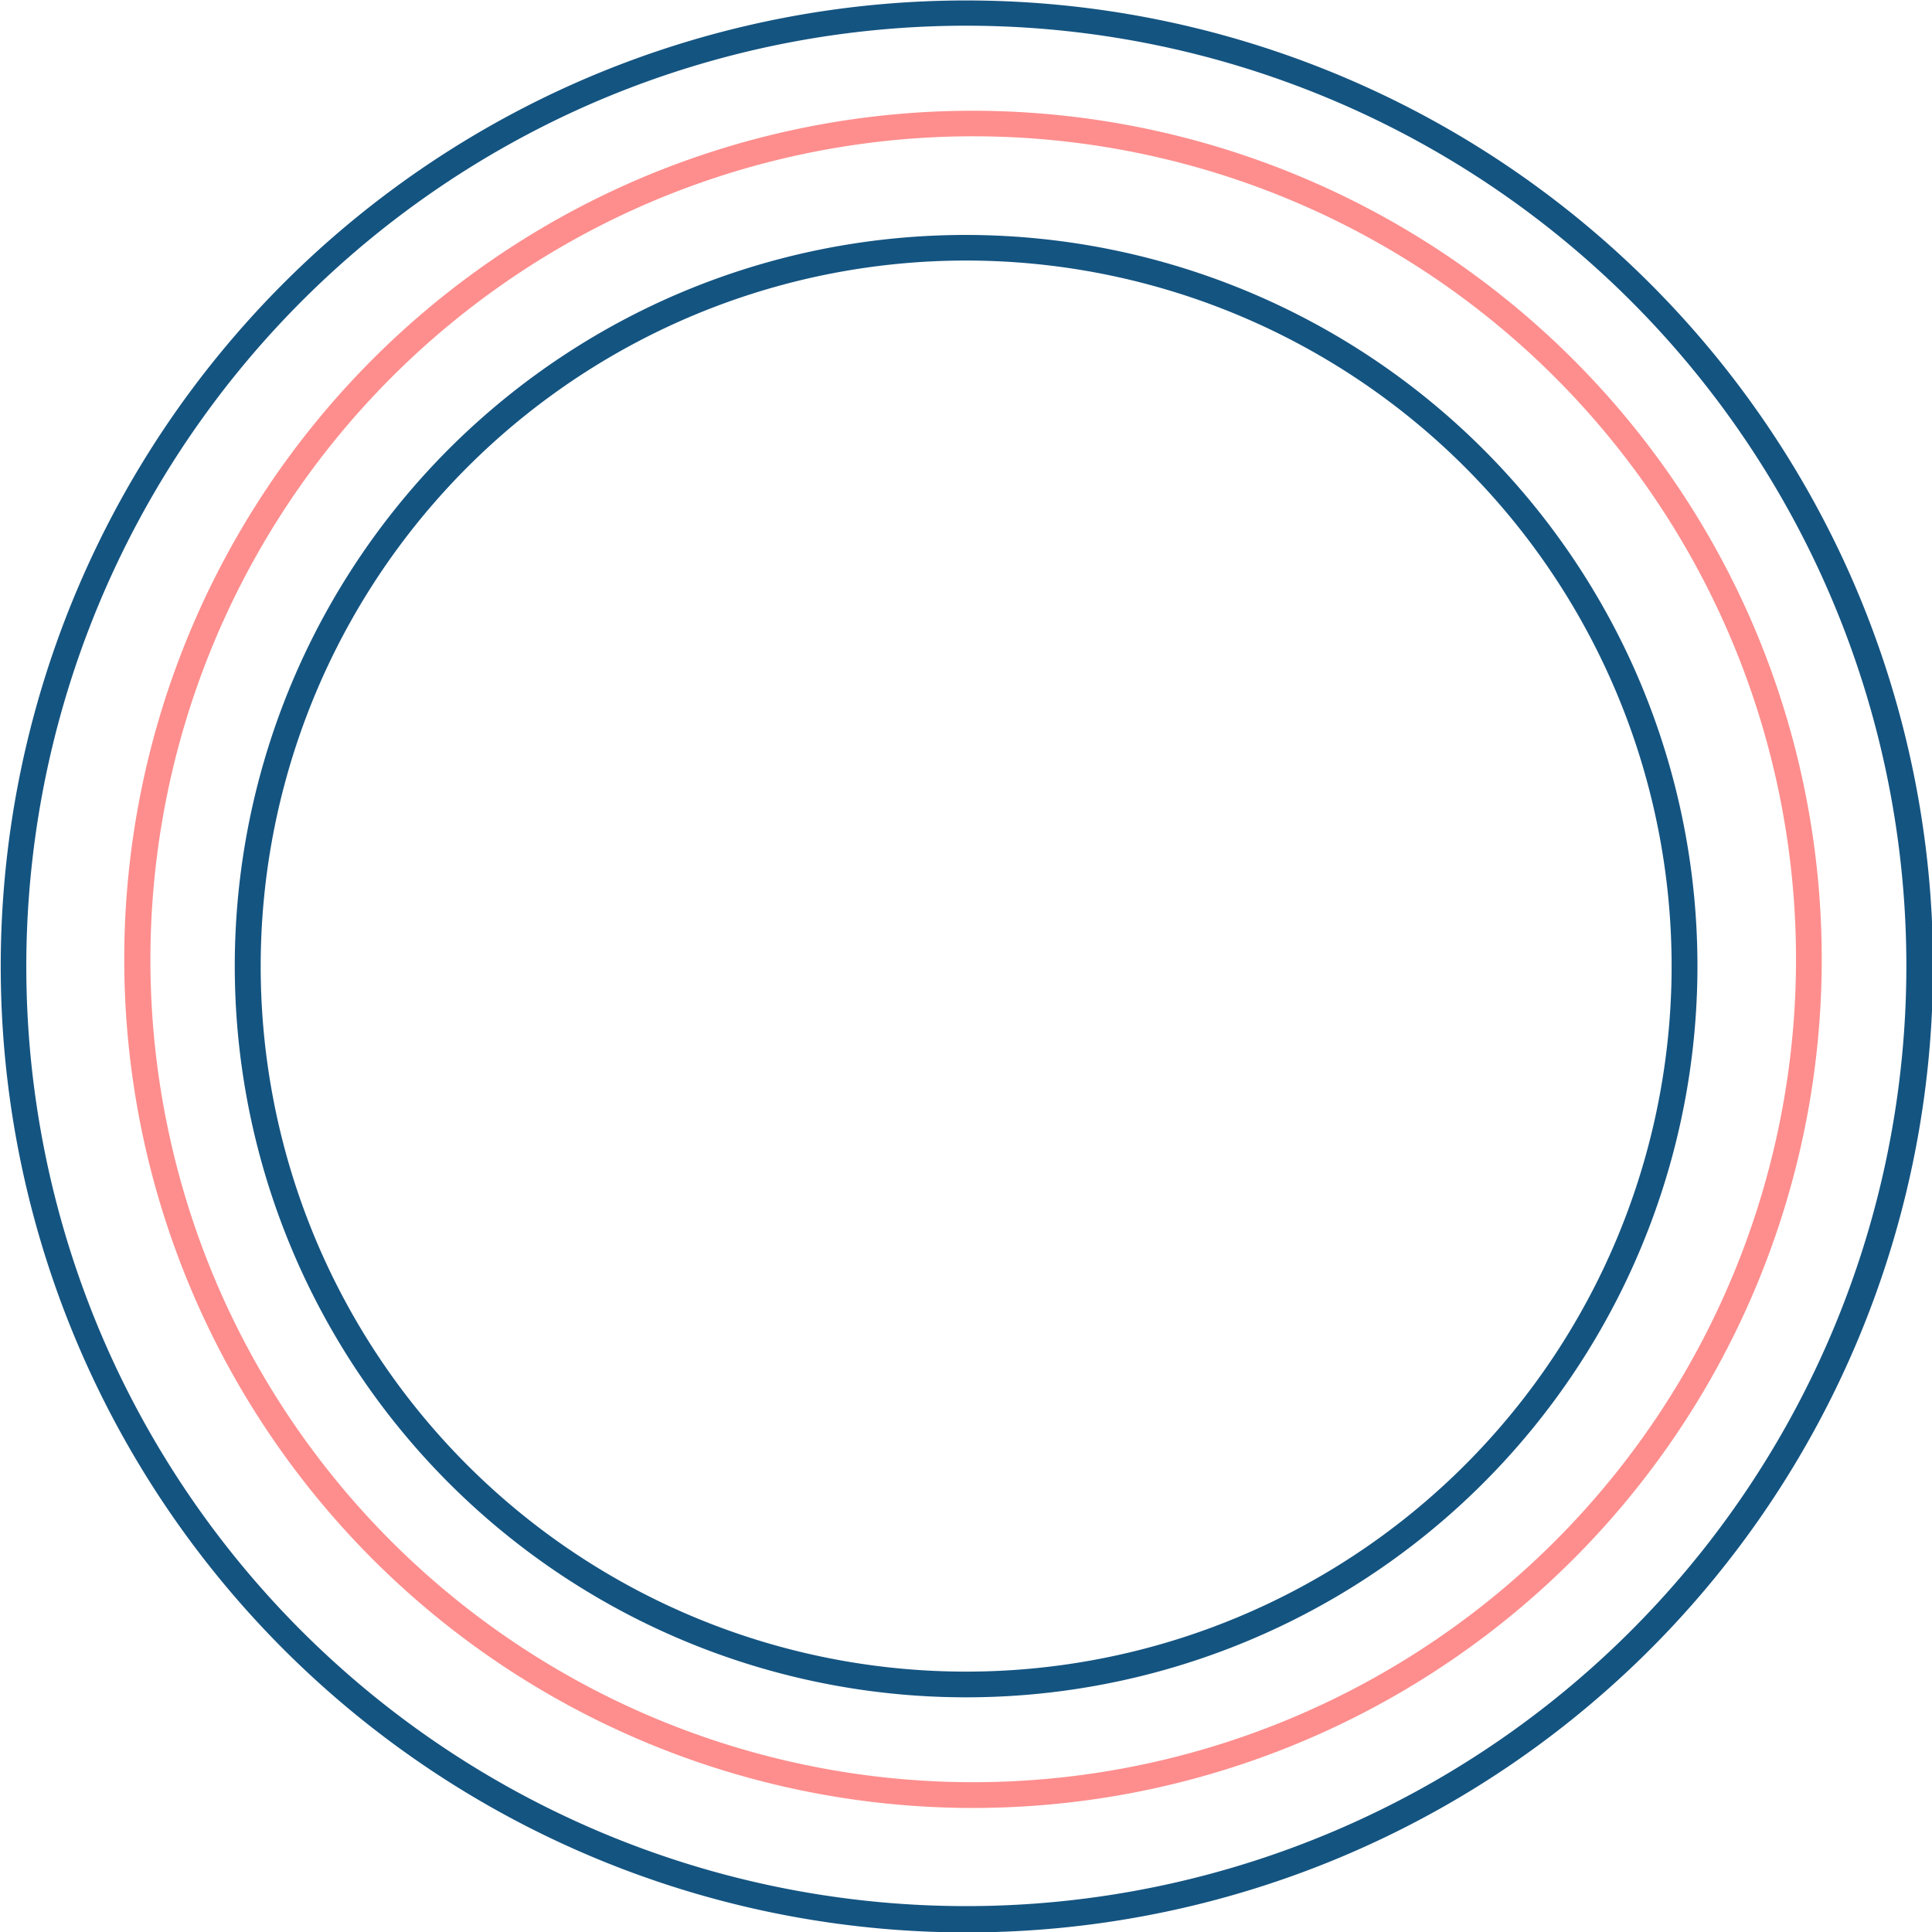 <svg xmlns="http://www.w3.org/2000/svg" id="Isolation_Mode6244721052f40" data-name="Isolation Mode" viewBox="0 0 125.06 125.06" aria-hidden="true" width="125px" height="125px"><defs><linearGradient class="cerosgradient" data-cerosgradient="true" id="CerosGradient_idedf25663c" gradientUnits="userSpaceOnUse" x1="50%" y1="100%" x2="50%" y2="0%"><stop offset="0%" stop-color="#d1d1d1"/><stop offset="100%" stop-color="#d1d1d1"/></linearGradient><linearGradient/><style>.cls-1-6244721052f40{fill:#145481;}.cls-1-6244721052f40,.cls-2-6244721052f40{fill-rule:evenodd;}.cls-2-6244721052f40{fill:#fd8e8d;}</style></defs><path class="cls-1-6244721052f40" d="M3305.29,1742a60.86,60.86,0,1,0,30.74-80.38,60.93,60.93,0,0,0-30.74,80.38M3418,1691.68a62.54,62.54,0,1,1-82.61-31.57,62.61,62.61,0,0,1,82.61,31.57" transform="translate(-3298.32 -1654.66)"/><path class="cls-2-6244721052f40" d="M3312.67,1738.48a53.27,53.27,0,1,0,26.9-70.36,53.33,53.33,0,0,0-26.9,70.36m98.79-44.15a54.94,54.94,0,1,1-72.57-27.74,55,55,0,0,1,72.57,27.74" transform="translate(-3298.32 -1654.66)"/><path class="cls-1-6244721052f40" d="M3319.16,1735.83a45.67,45.67,0,1,0,23.06-60.33,45.7,45.7,0,0,0-23.06,60.33m84.92-37.95a47.34,47.34,0,1,1-62.54-23.91,47.4,47.4,0,0,1,62.54,23.91" transform="translate(-3298.32 -1654.66)"/></svg>